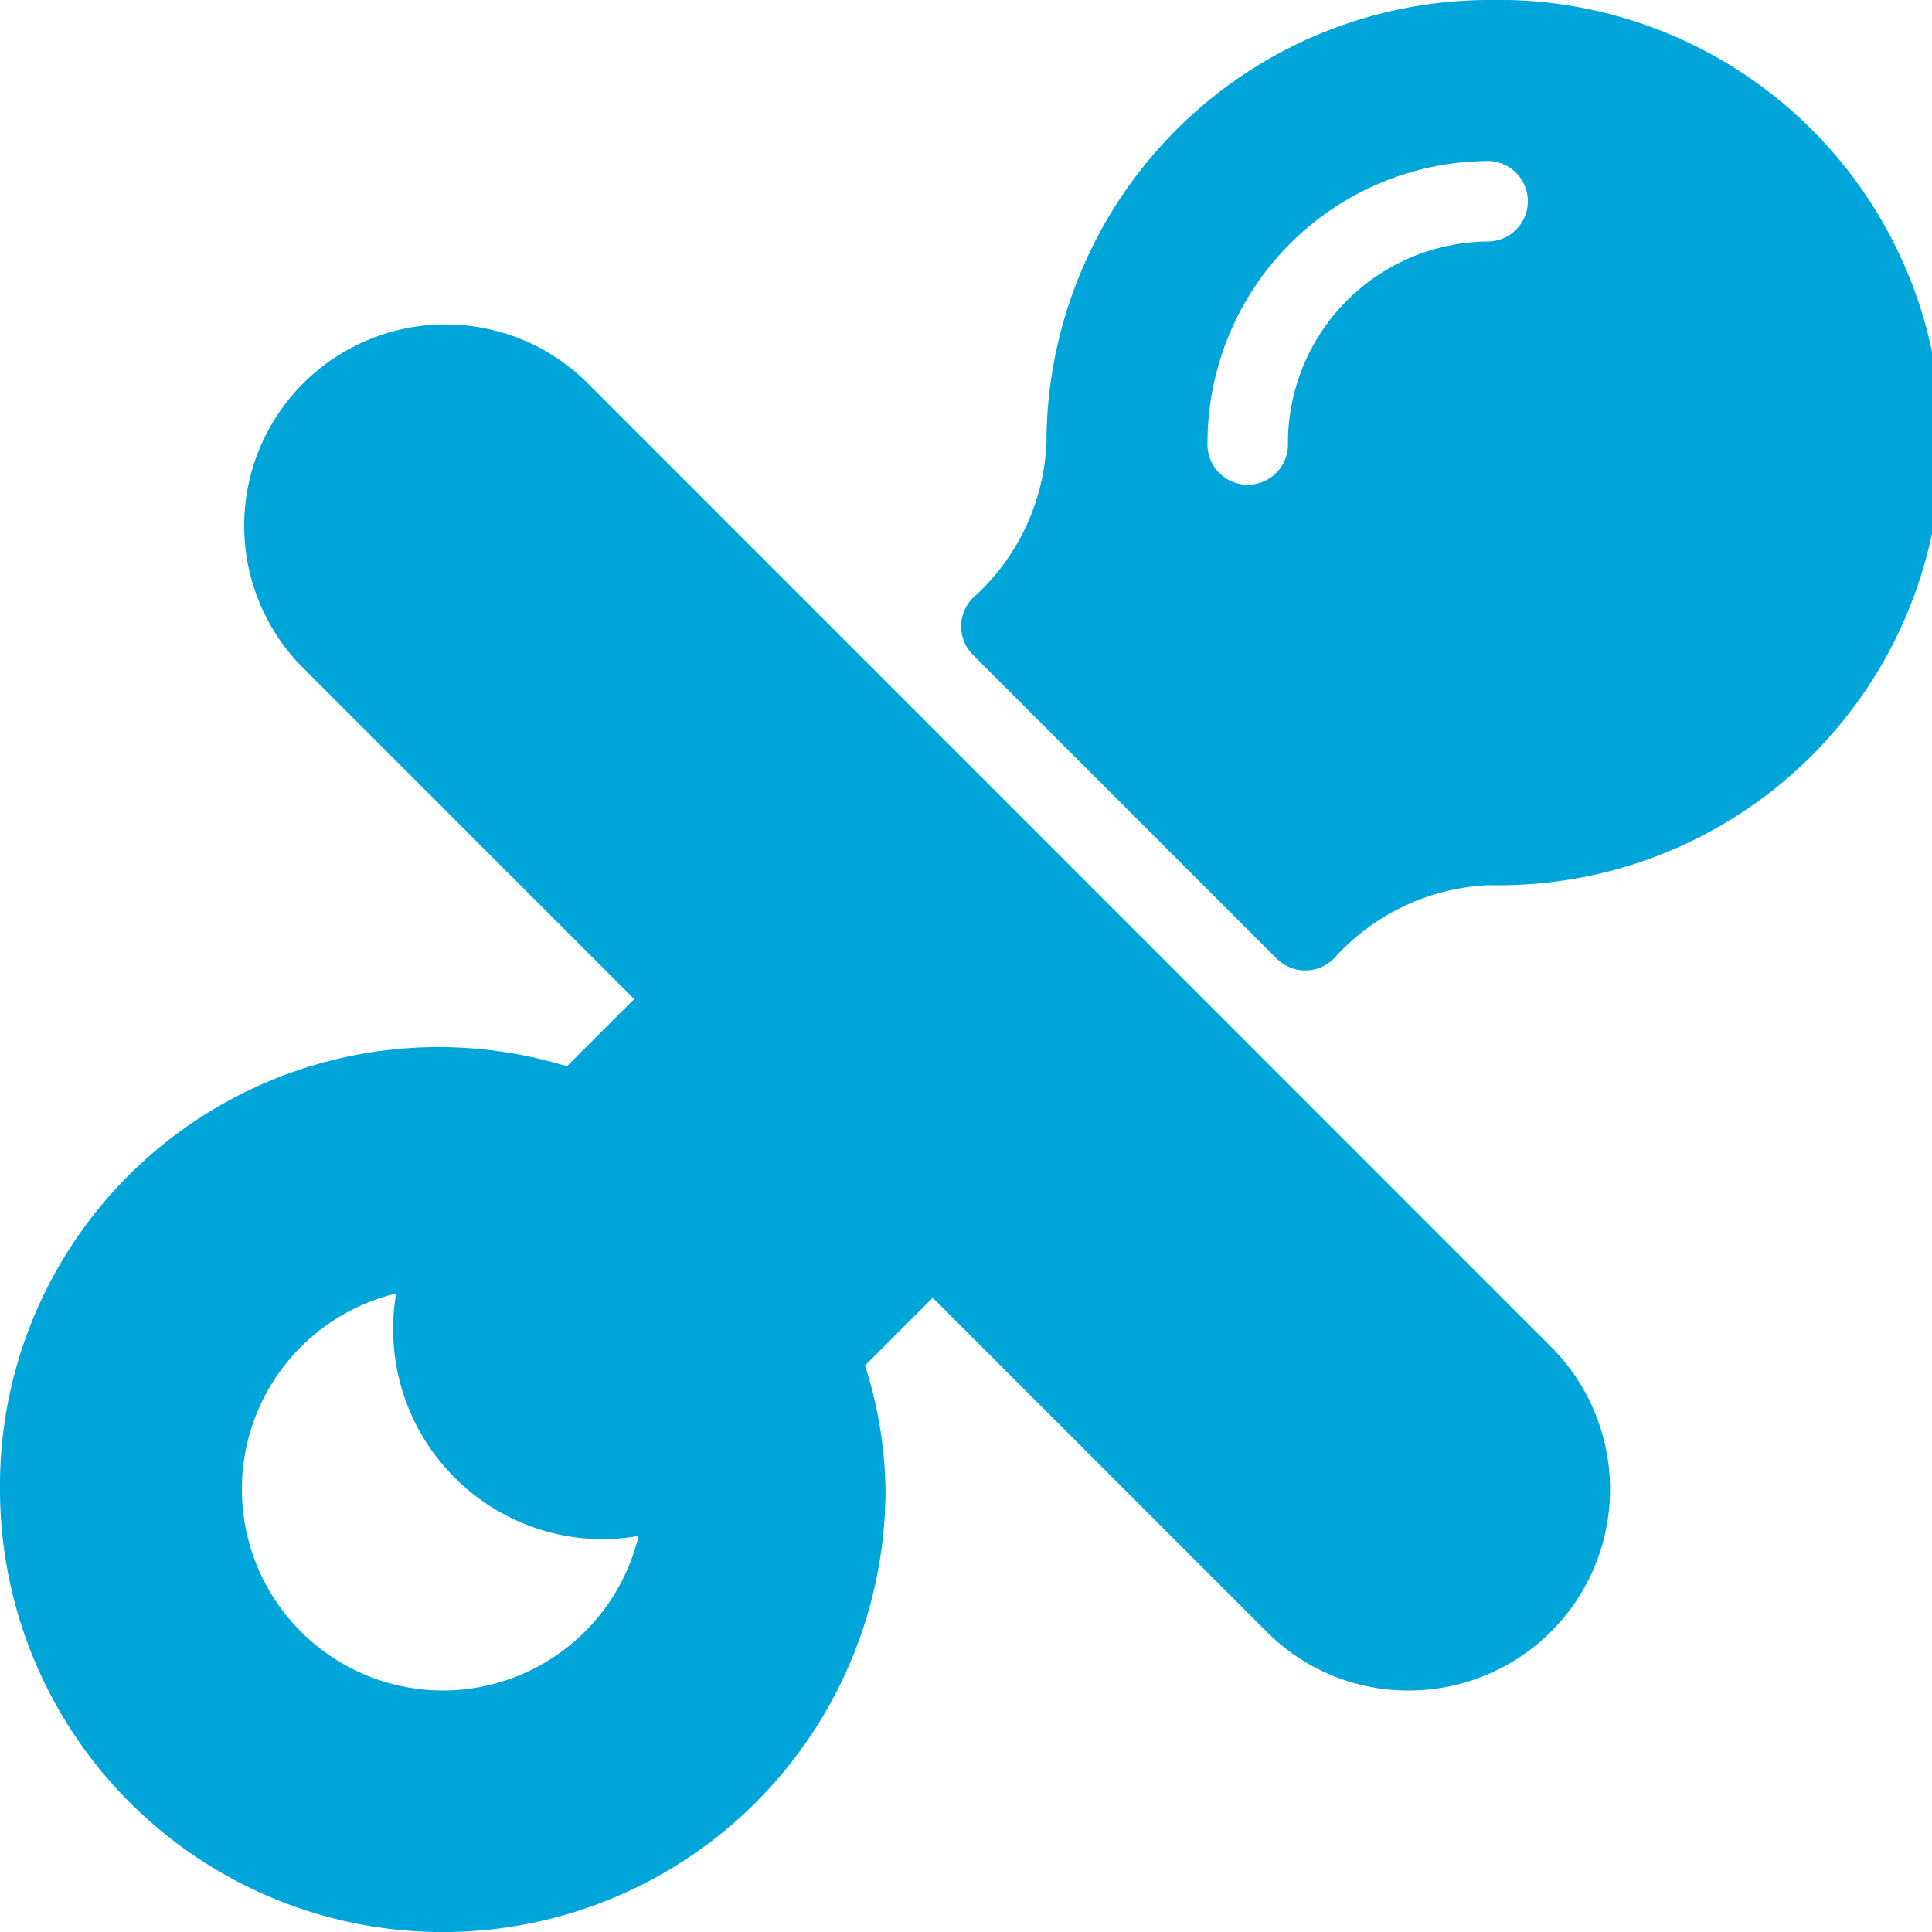 <svg id="pacifier" xmlns="http://www.w3.org/2000/svg" viewBox="0 0 27.394 27.394">
  <defs>
    <style>
      .cls-1 {
        fill: #00a6d9;
      }
    </style>
  </defs>
  <g id="グループ化_401" data-name="グループ化 401">
    <g id="グループ化_400" data-name="グループ化 400">
      <path id="パス_491" data-name="パス 491" class="cls-1" d="M262.22,0a6.284,6.284,0,0,0-6.278,6.278,3.131,3.131,0,0,1-1.043,2.2.572.572,0,0,0,0,.807l4.309,4.309a.572.572,0,0,0,.807,0,3.131,3.131,0,0,1,2.2-1.043A6.277,6.277,0,1,0,262.22,0Zm0,3.424a2.858,2.858,0,0,0-2.854,2.854.571.571,0,1,1-1.141,0,4,4,0,0,1,3.995-3.995.571.571,0,0,1,0,1.141Z" transform="translate(-241.104)"/>
      <path id="パス_492" data-name="パス 492" class="cls-1" d="M8.3,86.169A2.854,2.854,0,0,0,4.26,90.2l4.732,4.733-.954.953A6.219,6.219,0,0,0,0,101.884a6.278,6.278,0,1,0,12.556,0,6.051,6.051,0,0,0-.291-1.756l.96-.96,4.732,4.732a2.828,2.828,0,0,0,2.018.837,2.854,2.854,0,0,0,2.018-4.872ZM6.278,104.737a2.854,2.854,0,0,1-.661-5.629,2.98,2.98,0,0,0,2.944,3.484,3.107,3.107,0,0,0,.493-.047A2.858,2.858,0,0,1,6.278,104.737Z" transform="translate(0 -80.767)"/>
    </g>
  </g>
</svg>
